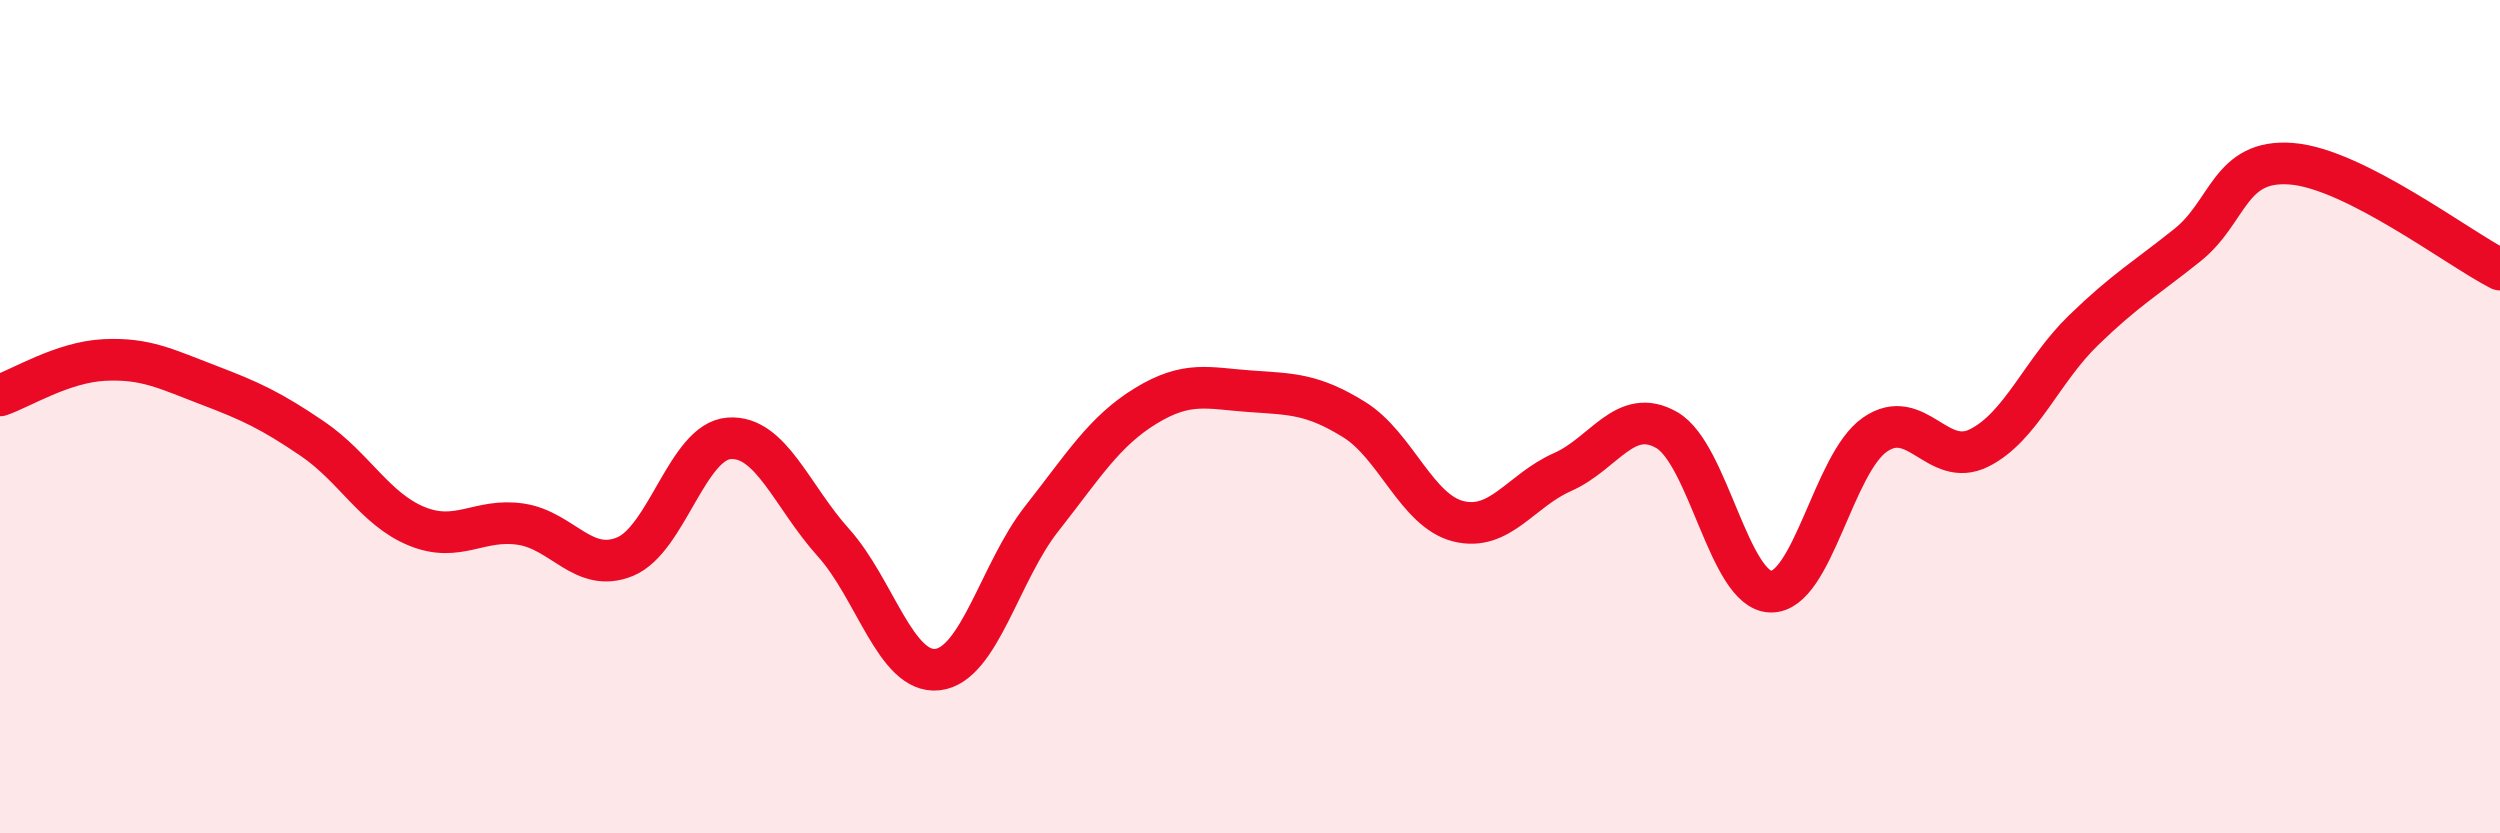 
    <svg width="60" height="20" viewBox="0 0 60 20" xmlns="http://www.w3.org/2000/svg">
      <path
        d="M 0,9.49 C 0.5,9.32 1.5,8.69 2.5,8.64 C 3.5,8.59 4,8.86 5,9.24 C 6,9.62 6.5,9.85 7.5,10.53 C 8.5,11.21 9,12.22 10,12.63 C 11,13.04 11.5,12.43 12.5,12.58 C 13.5,12.73 14,13.77 15,13.36 C 16,12.95 16.5,10.59 17.5,10.52 C 18.5,10.45 19,11.91 20,13.02 C 21,14.13 21.5,16.18 22.5,16.07 C 23.5,15.96 24,13.72 25,12.45 C 26,11.18 26.5,10.35 27.5,9.74 C 28.5,9.13 29,9.32 30,9.39 C 31,9.46 31.5,9.45 32.5,10.07 C 33.5,10.69 34,12.26 35,12.51 C 36,12.76 36.5,11.77 37.5,11.33 C 38.5,10.89 39,9.75 40,10.32 C 41,10.89 41.5,14.18 42.5,14.2 C 43.5,14.22 44,11.12 45,10.43 C 46,9.74 46.5,11.25 47.5,10.75 C 48.5,10.25 49,8.9 50,7.93 C 51,6.96 51.5,6.68 52.5,5.88 C 53.5,5.08 53.5,3.81 55,3.93 C 56.5,4.05 59,5.96 60,6.47L60 20L0 20Z"
        fill="#EB0A25"
        opacity="0.1"
        stroke-linecap="round"
        stroke-linejoin="round"
      />
      <path
        d="M 0,9.49 C 0.5,9.32 1.5,8.69 2.5,8.64 C 3.5,8.59 4,8.86 5,9.24 C 6,9.62 6.5,9.85 7.5,10.53 C 8.5,11.21 9,12.22 10,12.63 C 11,13.04 11.5,12.43 12.5,12.58 C 13.5,12.73 14,13.77 15,13.36 C 16,12.95 16.5,10.59 17.5,10.52 C 18.5,10.45 19,11.91 20,13.02 C 21,14.13 21.5,16.18 22.5,16.07 C 23.5,15.96 24,13.72 25,12.45 C 26,11.18 26.5,10.35 27.5,9.74 C 28.5,9.13 29,9.32 30,9.39 C 31,9.46 31.5,9.45 32.5,10.07 C 33.5,10.69 34,12.26 35,12.51 C 36,12.76 36.5,11.77 37.5,11.33 C 38.5,10.89 39,9.75 40,10.32 C 41,10.89 41.5,14.18 42.5,14.2 C 43.5,14.22 44,11.12 45,10.43 C 46,9.74 46.5,11.25 47.5,10.75 C 48.5,10.25 49,8.9 50,7.93 C 51,6.96 51.5,6.68 52.5,5.88 C 53.5,5.08 53.5,3.81 55,3.93 C 56.5,4.05 59,5.96 60,6.47"
        stroke="#EB0A25"
        stroke-width="1"
        fill="none"
        stroke-linecap="round"
        stroke-linejoin="round"
      />
    </svg>
  